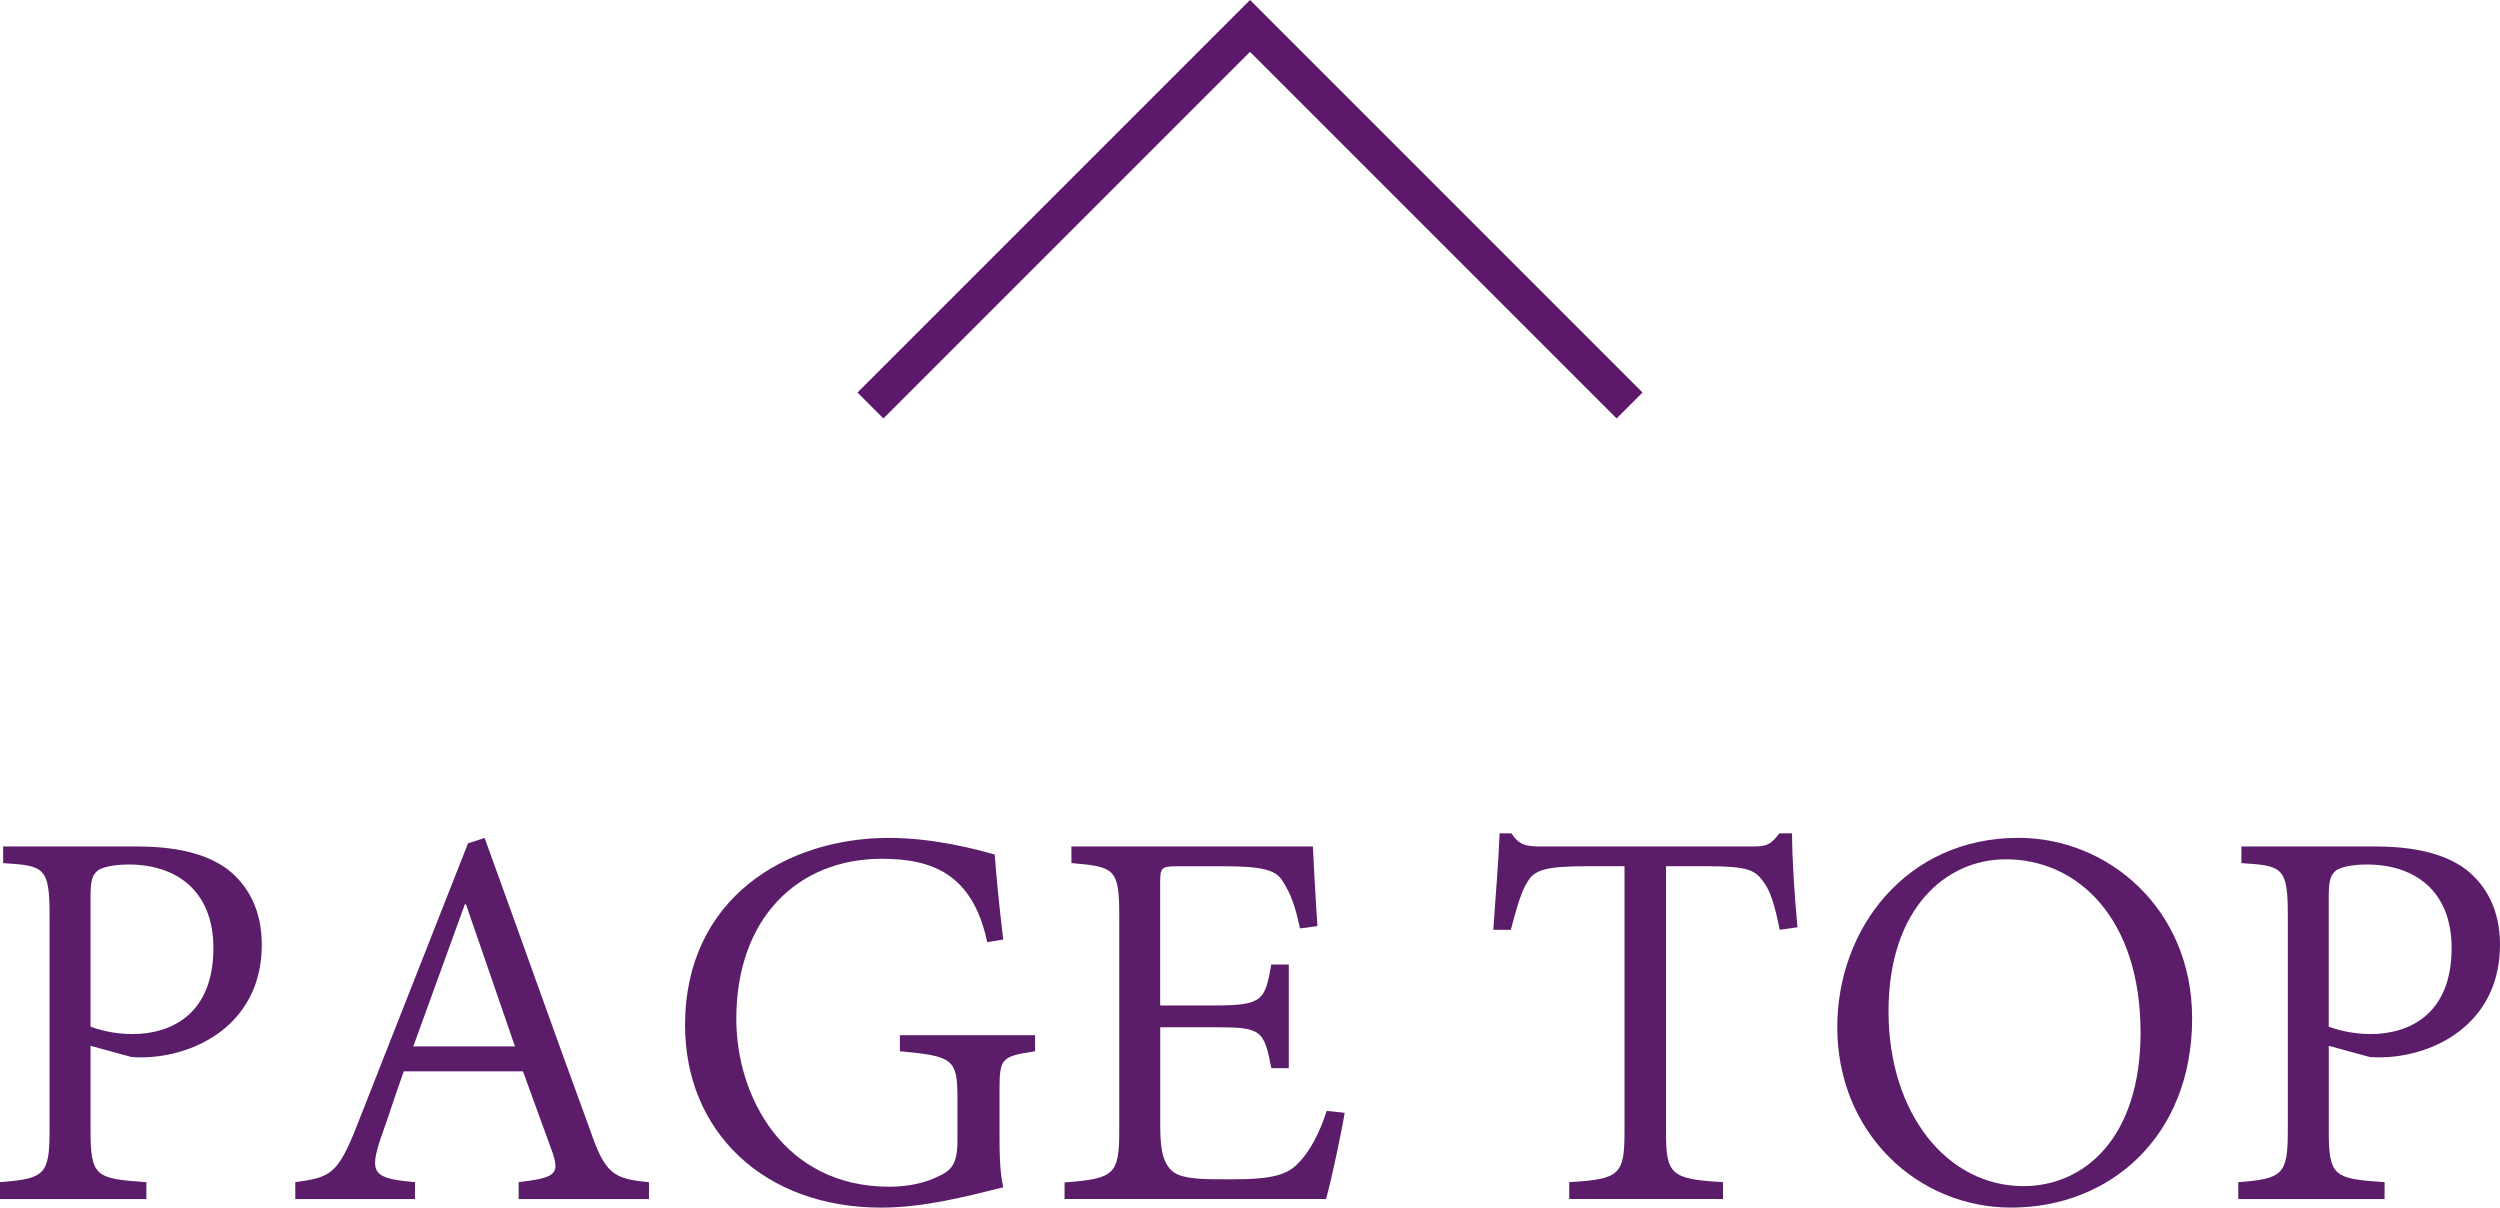 <?xml version="1.0" encoding="utf-8"?>
<!-- Generator: Adobe Illustrator 15.0.0, SVG Export Plug-In . SVG Version: 6.00 Build 0)  -->
<!DOCTYPE svg PUBLIC "-//W3C//DTD SVG 1.1//EN" "http://www.w3.org/Graphics/SVG/1.1/DTD/svg11.dtd">
<svg version="1.1" id="レイヤー_1" xmlns="http://www.w3.org/2000/svg" xmlns:xlink="http://www.w3.org/1999/xlink" x="0px"
	 y="0px" width="68.195px" height="32.941px" viewBox="0 0 68.195 32.941" enable-background="new 0 0 68.195 32.941"
	 xml:space="preserve">
<g>
	<path fill="#5B1D6A" d="M3.727,23.09c1.016,0,1.875,0.172,2.484,0.625c0.539,0.422,0.93,1.086,0.93,2.055
		c0,1.922-1.438,2.875-2.859,3.047c-0.234,0.031-0.523,0.031-0.695,0.016l-1.117-0.305v2.305c0,1.266,0.141,1.32,1.523,1.414v0.461
		H0v-0.461c1.219-0.094,1.352-0.203,1.352-1.414v-5.875c0-1.305-0.148-1.344-1.266-1.414V23.09H3.727z M2.469,28.004
		c0.203,0.078,0.625,0.203,1.141,0.203c1.047,0,2.211-0.531,2.211-2.344c0-1.57-1.016-2.281-2.313-2.281
		c-0.43,0-0.781,0.086-0.867,0.188c-0.133,0.117-0.172,0.289-0.172,0.711V28.004z"/>
	<path fill="#5B1D6A" d="M14.148,32.707v-0.461c1-0.117,1.117-0.219,0.93-0.789l-0.813-2.234h-3.25
		c-0.219,0.602-0.406,1.203-0.625,1.813c-0.336,0.992-0.188,1.109,0.93,1.211v0.461H8.055v-0.461
		c0.953-0.133,1.156-0.203,1.68-1.539l3.031-7.703l0.453-0.148c0.898,2.469,1.945,5.43,2.867,7.938
		c0.422,1.234,0.641,1.359,1.617,1.453v0.461H14.148z M12.711,24.668H12.68c-0.477,1.305-0.945,2.617-1.406,3.875h2.773
		L12.711,24.668z"/>
	<path fill="#5B1D6A" d="M28.234,28.676c-0.914,0.141-0.969,0.188-0.969,1.047v1.273c0,0.492,0.008,0.969,0.102,1.391
		c-0.945,0.234-2.148,0.555-3.328,0.555c-3.203,0-5.352-2.078-5.352-4.977c0-3.469,2.773-5.109,5.555-5.109
		c1.25,0,2.414,0.32,2.891,0.453c0.039,0.523,0.117,1.359,0.234,2.32l-0.438,0.07c-0.391-1.852-1.492-2.273-2.875-2.273
		c-2.305,0-3.969,1.633-3.969,4.367c0,2.117,1.289,4.578,4.172,4.578c0.555,0,1.016-0.117,1.352-0.289
		c0.336-0.156,0.508-0.32,0.508-0.969v-1.164c0-1.055-0.117-1.141-1.57-1.273v-0.438h3.688V28.676z"/>
	<path fill="#5B1D6A" d="M36.68,30.355c-0.07,0.453-0.375,1.898-0.508,2.352h-7.133v-0.453c1.359-0.102,1.492-0.211,1.492-1.422
		v-5.859c0-1.289-0.133-1.328-1.305-1.43V23.09h6.586c0.016,0.336,0.07,1.367,0.125,2.172l-0.477,0.063
		c-0.133-0.641-0.258-0.945-0.461-1.273c-0.18-0.32-0.555-0.422-1.609-0.422h-1.266c-0.453,0-0.477,0.039-0.477,0.461v3.336h1.461
		c1.336,0,1.398-0.133,1.57-1.117h0.477v2.828H34.68c-0.203-1.055-0.273-1.117-1.57-1.117h-1.461v2.742
		c0,0.695,0.117,1.031,0.375,1.219c0.289,0.188,0.797,0.188,1.57,0.188c1.117,0,1.547-0.117,1.867-0.492
		c0.25-0.258,0.539-0.766,0.727-1.375L36.68,30.355z"/>
	<path fill="#5B1D6A" d="M48.547,25.363c-0.141-0.703-0.258-1.055-0.43-1.289c-0.234-0.344-0.438-0.445-1.555-0.445h-1.117v7.234
		c0,1.164,0.117,1.305,1.555,1.383v0.461h-4.195v-0.461c1.383-0.078,1.508-0.203,1.508-1.383v-7.234h-1.039
		c-1.117,0-1.422,0.102-1.609,0.43c-0.164,0.25-0.281,0.656-0.453,1.305h-0.477c0.055-0.867,0.141-1.813,0.172-2.633h0.32
		c0.219,0.328,0.406,0.359,0.813,0.359h5.805c0.391,0,0.477-0.086,0.695-0.359h0.344c0,0.695,0.07,1.75,0.148,2.563L48.547,25.363z"
		/>
	<path fill="#5B1D6A" d="M55.063,22.855c2.438,0,4.734,1.93,4.734,4.922c0,3.219-2.234,5.164-4.938,5.164
		c-2.563,0-4.742-2.047-4.742-4.922c0-2.695,1.891-5.164,4.938-5.164H55.063z M54.703,23.441c-1.609,0-3.188,1.328-3.188,4.148
		c0,2.781,1.594,4.766,3.68,4.766c1.672,0,3.195-1.328,3.195-4.188c0-3.133-1.727-4.727-3.672-4.727H54.703z"/>
	<path fill="#5B1D6A" d="M64.781,23.09c1.016,0,1.875,0.172,2.484,0.625c0.539,0.422,0.93,1.086,0.93,2.055
		c0,1.922-1.438,2.875-2.859,3.047c-0.234,0.031-0.523,0.031-0.695,0.016l-1.117-0.305v2.305c0,1.266,0.141,1.32,1.523,1.414v0.461
		h-3.992v-0.461c1.219-0.094,1.352-0.203,1.352-1.414v-5.875c0-1.305-0.148-1.344-1.266-1.414V23.09H64.781z M63.523,28.004
		c0.203,0.078,0.625,0.203,1.141,0.203c1.047,0,2.211-0.531,2.211-2.344c0-1.57-1.016-2.281-2.313-2.281
		c-0.43,0-0.781,0.086-0.867,0.188c-0.133,0.117-0.172,0.289-0.172,0.711V28.004z"/>
</g>
<polyline fill-rule="evenodd" clip-rule="evenodd" fill="none" stroke="#5D186B" stroke-linecap="square" stroke-miterlimit="10" points="
	24.098,10.707 34.098,0.707 44.098,10.707 "/>
</svg>
